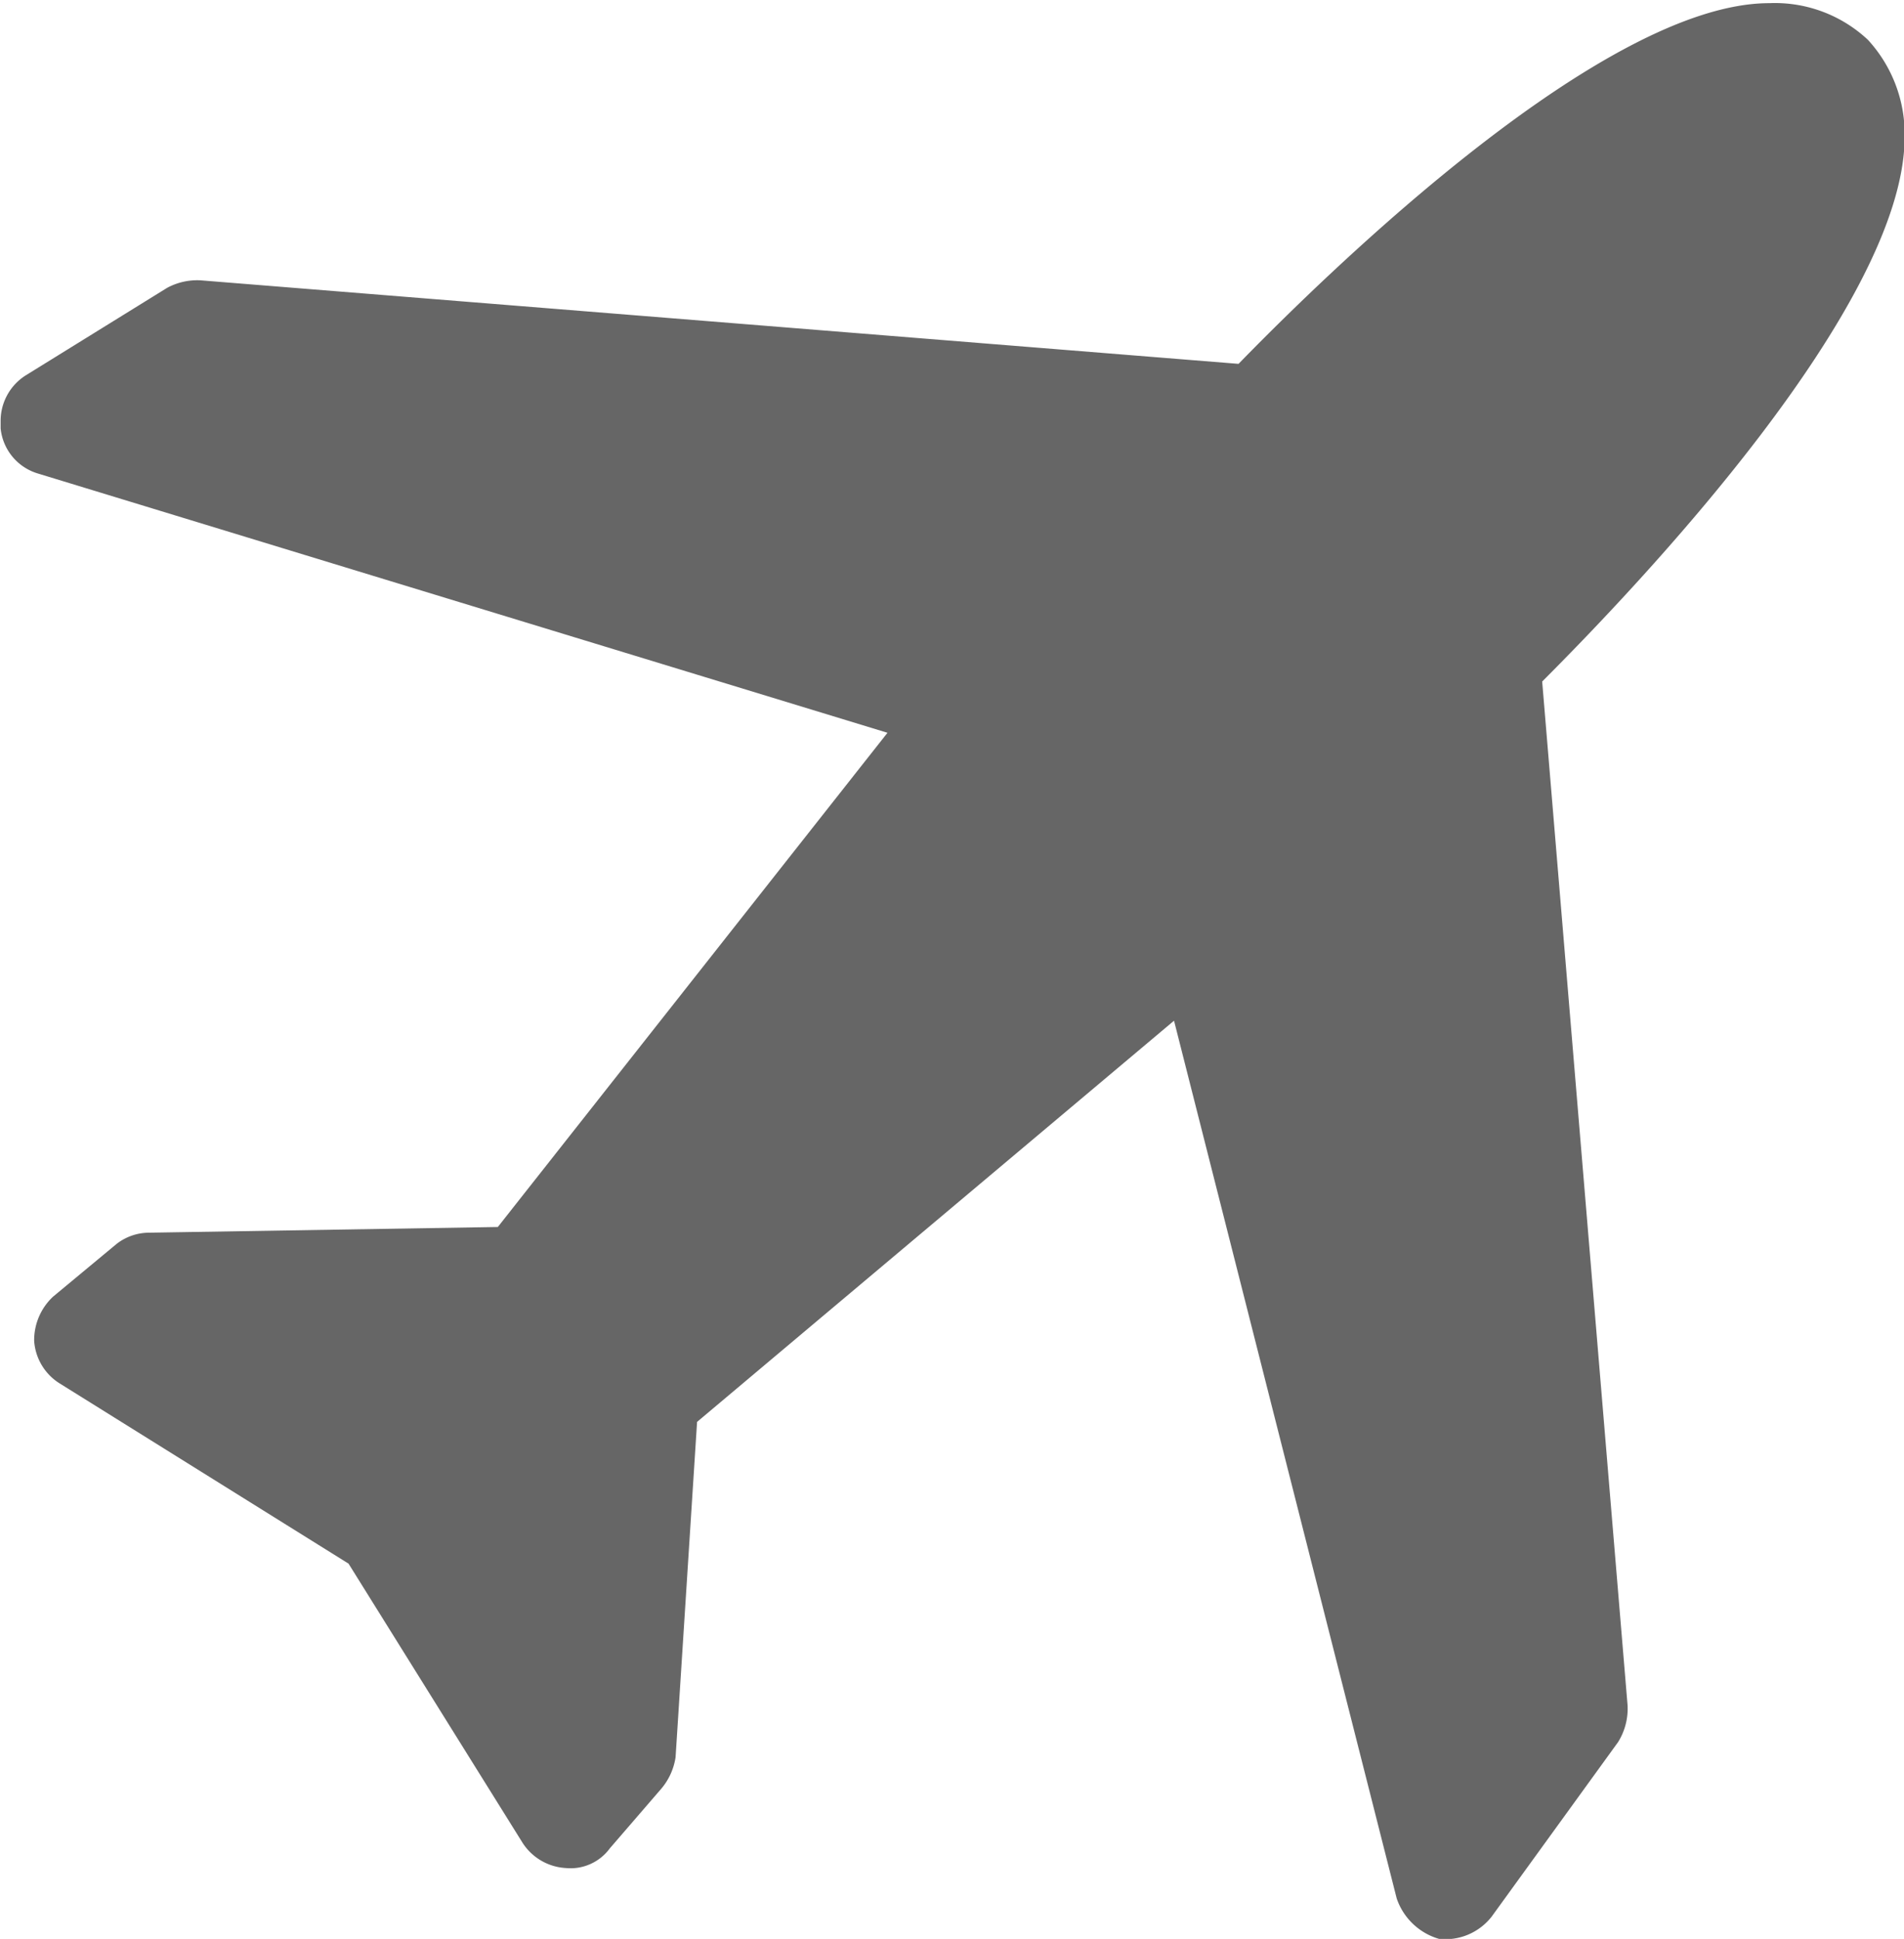 <svg xmlns="http://www.w3.org/2000/svg" viewBox="0 0 30.1 30.64"><title>item_benefits2</title><path d="M23.58 30.29l2-2.76a1 1 0 0 0 .15-.58l-1.35-16.18c1.53-1.53 5.73-5.94 5.73-8.61a2.2 2.2 0 0 0-.58-1.53 2.15 2.15 0 0 0-1.56-.58c-2.61 0-6.92 4.19-8.39 5.7L3.17 4.43a1 1 0 0 0-.53.12L.41 5.93a.85.85 0 0 0-.4.73v.11a.83.83 0 0 0 .58.71l13.44 4.1-6.16 7.81-5.51.09a.84.84 0 0 0-.52.18l-1 .83a.94.94 0 0 0-.3.7.86.86 0 0 0 .4.67l4.57 2.85 2.75 4.41a.87.87 0 0 0 .68.4.77.77 0 0 0 .7-.31l.82-.95a1 1 0 0 0 .22-.49l.34-5.3 7.54-6.34L22.08 30a1 1 0 0 0 .67.64.93.93 0 0 0 .83-.35z" fill="#666"/></svg>